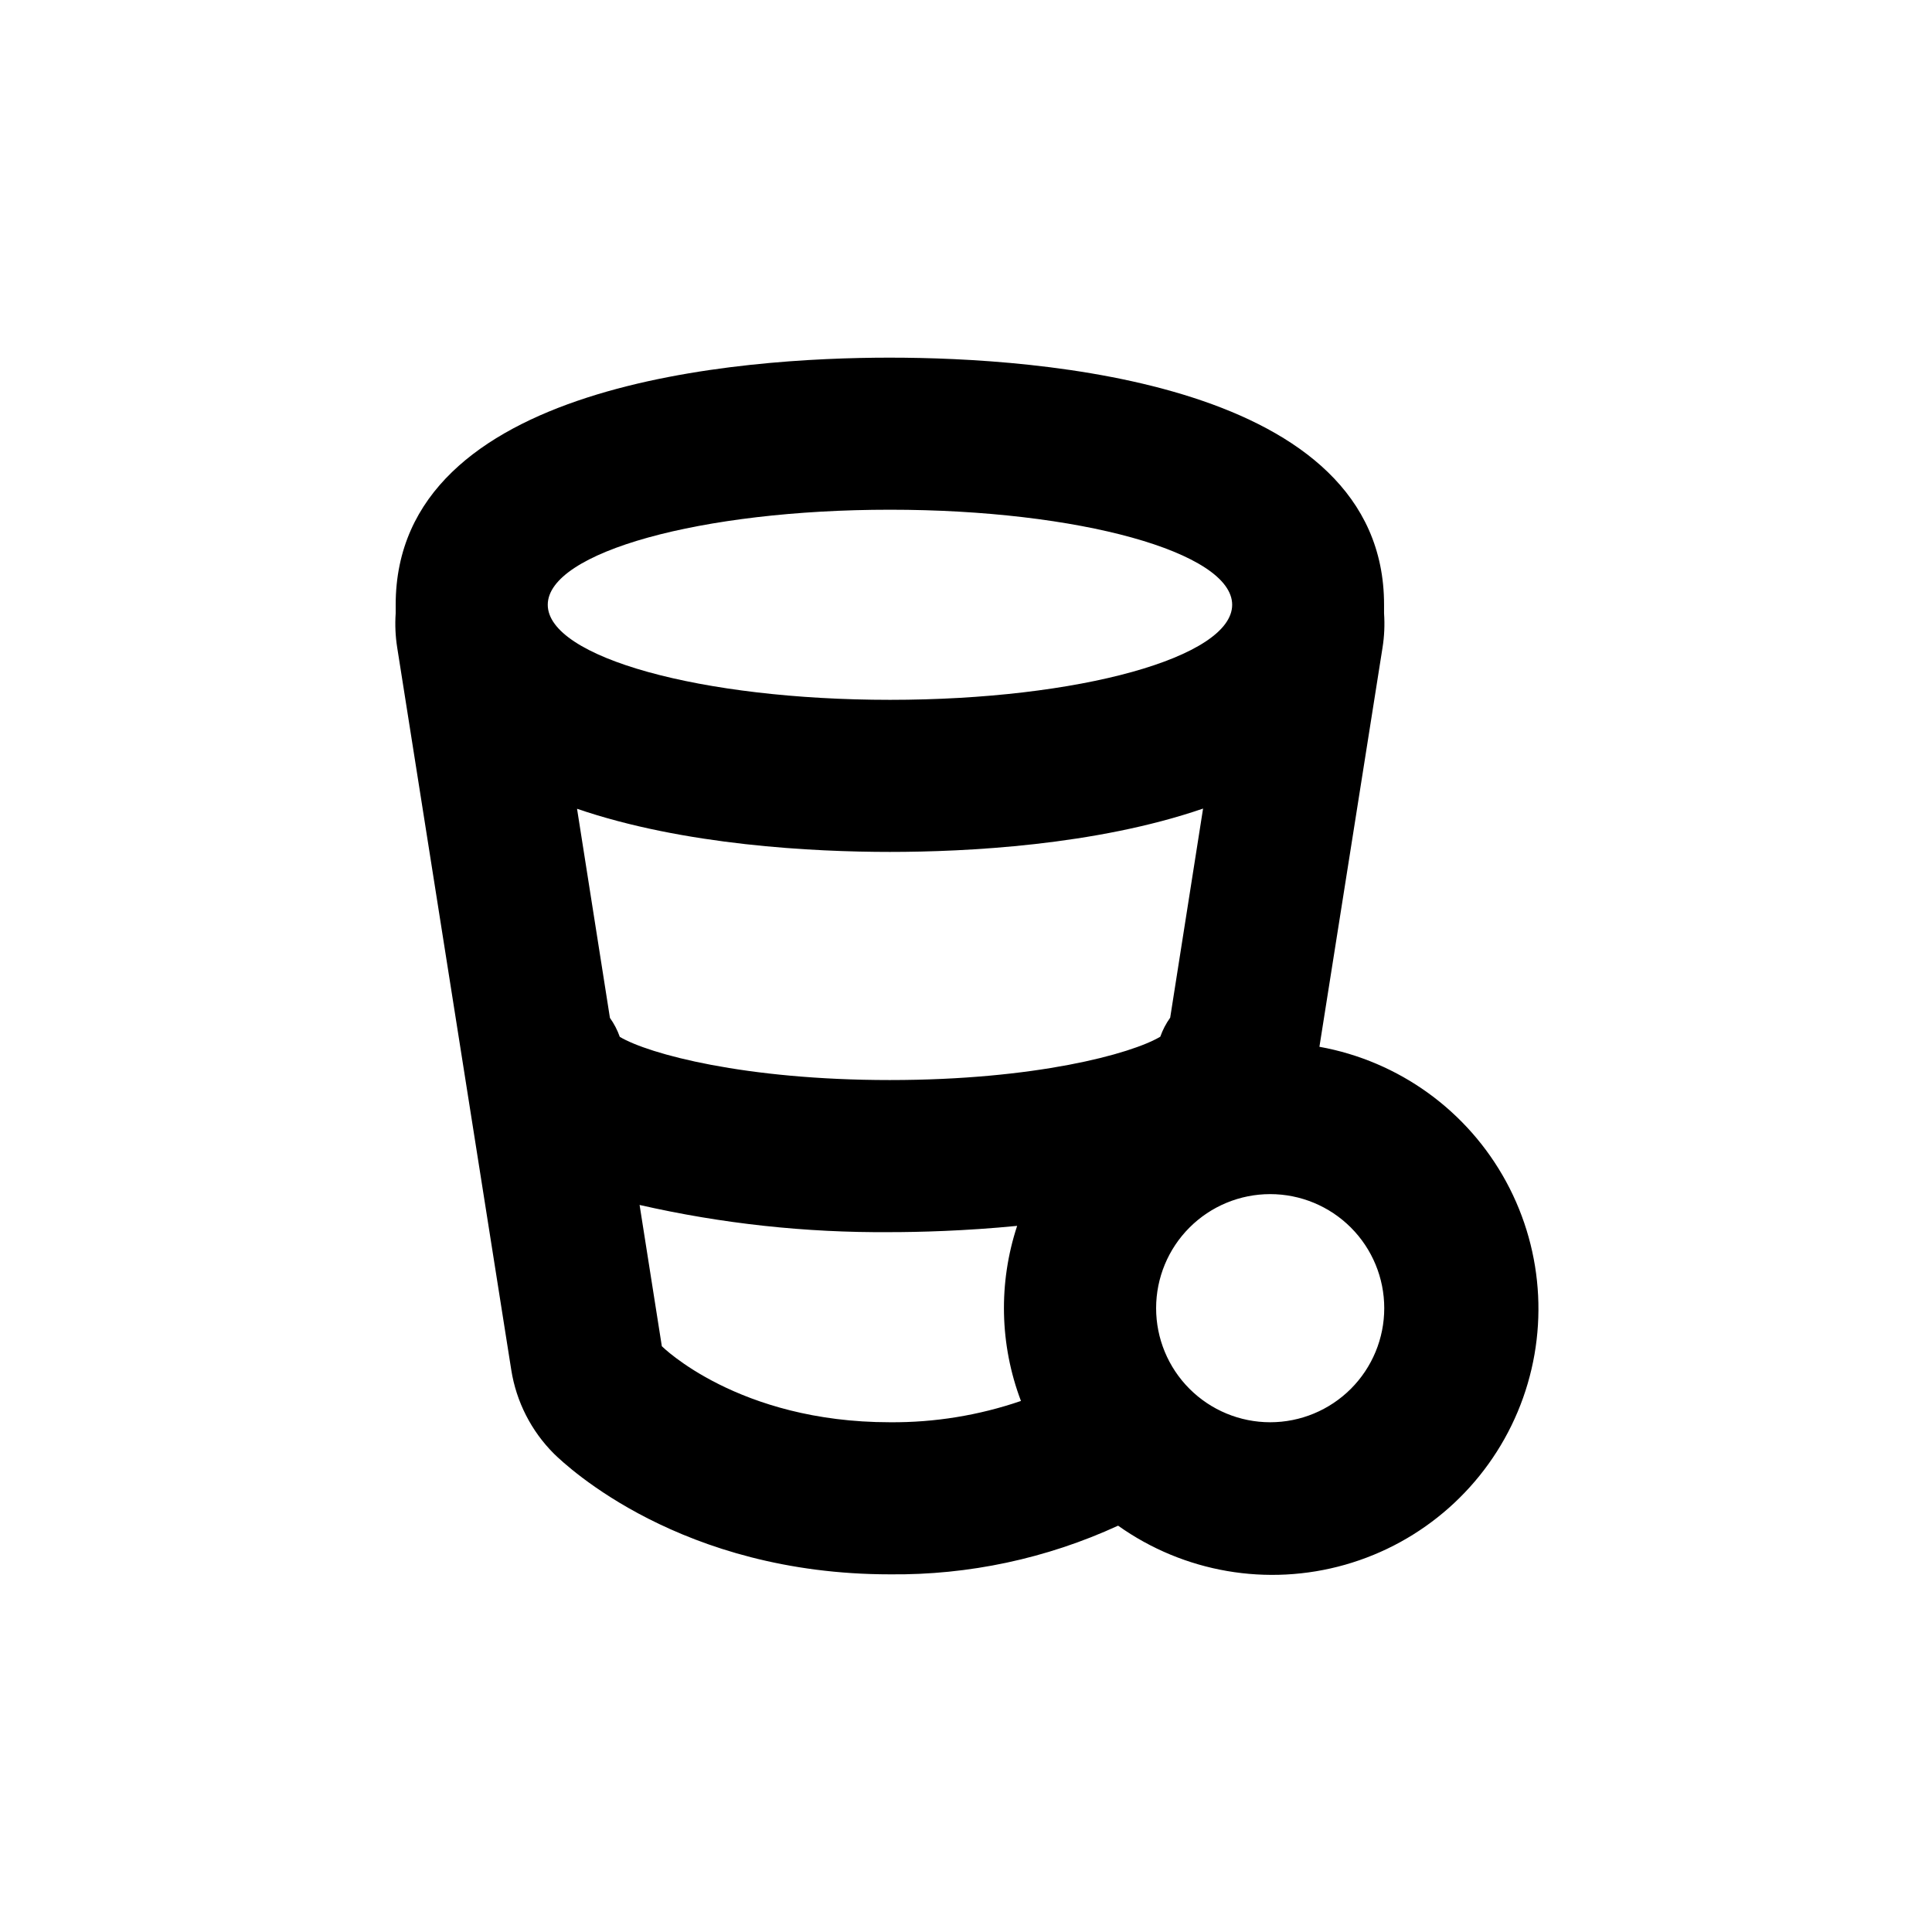 <?xml version="1.0" encoding="UTF-8"?>
<!-- Uploaded to: ICON Repo, www.iconrepo.com, Generator: ICON Repo Mixer Tools -->
<svg fill="#000000" width="800px" height="800px" version="1.1" viewBox="144 144 512 512" xmlns="http://www.w3.org/2000/svg">
 <path d="m379.85 238.78c-39.398 0-130.99 6.398-130.99 65.496v2.266c-0.207 3.027-0.07 6.07 0.402 9.066l30.23 191.45c1.332 8.418 5.301 16.195 11.336 22.219 3.375 3.273 33.602 31.941 89.023 31.941 20.855 0.223 41.504-4.184 60.457-12.898 17.449 12.402 39.59 16.207 60.18 10.344 20.594-5.863 37.406-20.762 45.703-40.5 8.297-19.738 7.18-42.172-3.035-60.988-10.215-18.816-28.426-31.973-49.496-35.766l16.727-105.8c0.477-2.996 0.609-6.039 0.402-9.066v-2.266c0.051-59.098-91.543-65.496-130.94-65.496zm-90.688 65.492c0-13.906 40.605-25.191 90.688-25.191 50.078 0 90.688 11.285 90.688 25.191s-40.605 25.191-90.688 25.191c-50.082 0-90.688-11.285-90.688-25.191zm90.688 216.64c-40.305 0-60.457-20.152-60.457-20.152l-5.894-37.434c21.762 4.961 44.027 7.379 66.352 7.203 7.508 0 19.902-0.301 33.703-1.664v0.004c-4.988 15.125-4.633 31.504 1.008 46.398-11.168 3.828-22.906 5.738-34.711 5.644zm0-90.688c-38.441 0-63.934-6.902-71.59-11.438h-0.004c-0.629-1.793-1.512-3.488-2.617-5.035l-8.715-55.418c28.363 9.723 62.773 11.434 82.926 11.434s54.562-1.715 82.977-11.488l-8.715 55.418v0.004c-1.109 1.547-1.992 3.242-2.621 5.035-7.707 4.586-33.203 11.488-71.641 11.488zm130.99 60.457c0 8.02-3.184 15.707-8.852 21.375-5.672 5.668-13.359 8.855-21.375 8.855-8.02 0-15.707-3.188-21.375-8.855-5.672-5.668-8.855-13.355-8.855-21.375 0-8.016 3.184-15.707 8.855-21.375 5.668-5.668 13.355-8.852 21.375-8.852 8.016 0 15.703 3.184 21.375 8.852 5.668 5.668 8.852 13.359 8.852 21.375z"/>
</svg>